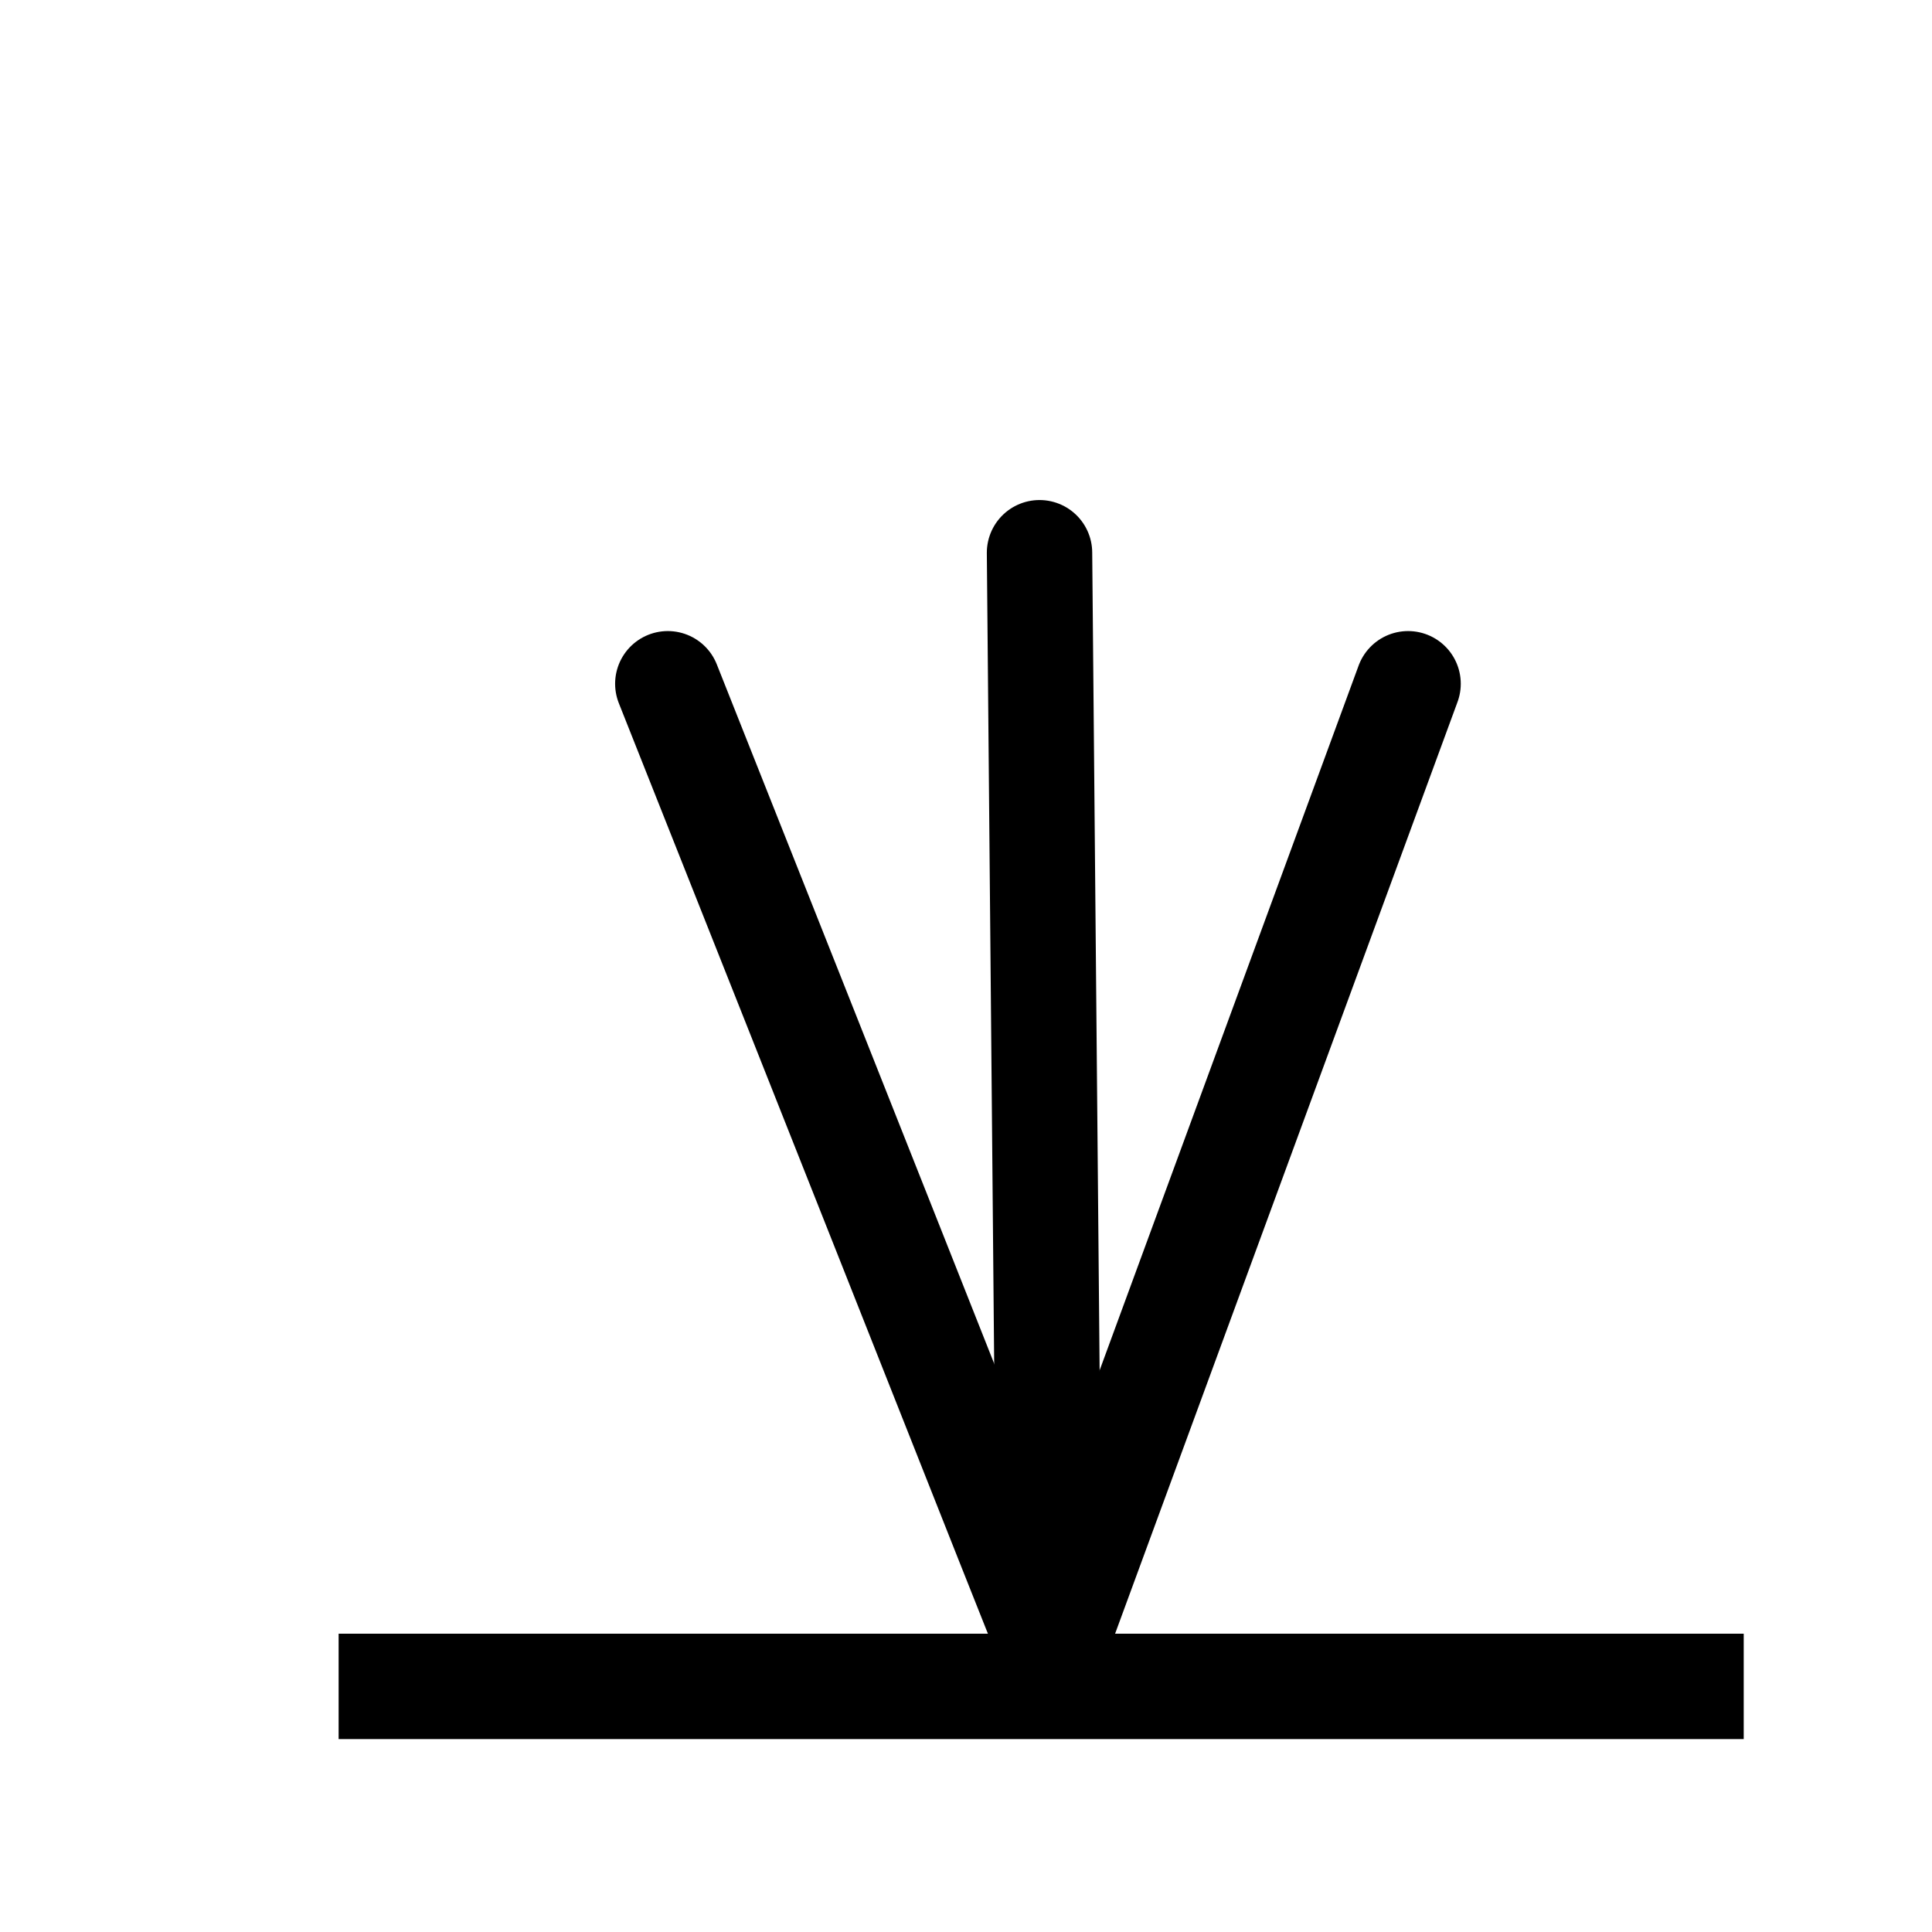 <?xml version='1.0' encoding='UTF-8'?>
<svg:svg xmlns:dc="http://purl.org/dc/elements/1.1/" xmlns:cc="http://creativecommons.org/ns#" xmlns:rdf="http://www.w3.org/1999/02/22-rdf-syntax-ns#" xmlns:svg="http://www.w3.org/2000/svg" version="1.1" width="55" height="55" viewBox="-27.5 -27.5 55 55" id="svg3002">
  <svg:title>Present weather additional phenomenon: Deposition of wet snow</svg:title>
  <svg:desc>WMO international weather symbol: Present weather additional phenomenon: Deposition of wet snow</svg:desc>
  <svg:g id="g3788">
    <svg:g id="g3793">
      <svg:path d="m 22.14,20.508 -40,0" id="path3009" style="fill:none;stroke:#000000;stroke-width:3"/>
      <svg:path d="M -8.489,-8.035 C 2.564,19.787 2.564,19.931 2.564,19.698 c 0,-0.233 0,-0.466 0,-0.466 L 12.585,-8.035" id="path3010" style="fill:none;stroke:#000000;stroke-width:3;stroke-linecap:round;stroke-linejoin:miter;stroke-miterlimit:4;stroke-opacity:1;stroke-dasharray:none"/>
      <svg:path d="M 29.882,47.638 C 29.593,15.735 29.593,15.735 29.593,15.735" transform="translate(-27.5,-27.5)" id="path3784" style="fill:none;stroke:#000000;stroke-width:3;stroke-linecap:round;stroke-linejoin:miter;stroke-miterlimit:4;stroke-opacity:1;stroke-dasharray:none"/>
    </svg:g>
  </svg:g>
</svg:svg>
